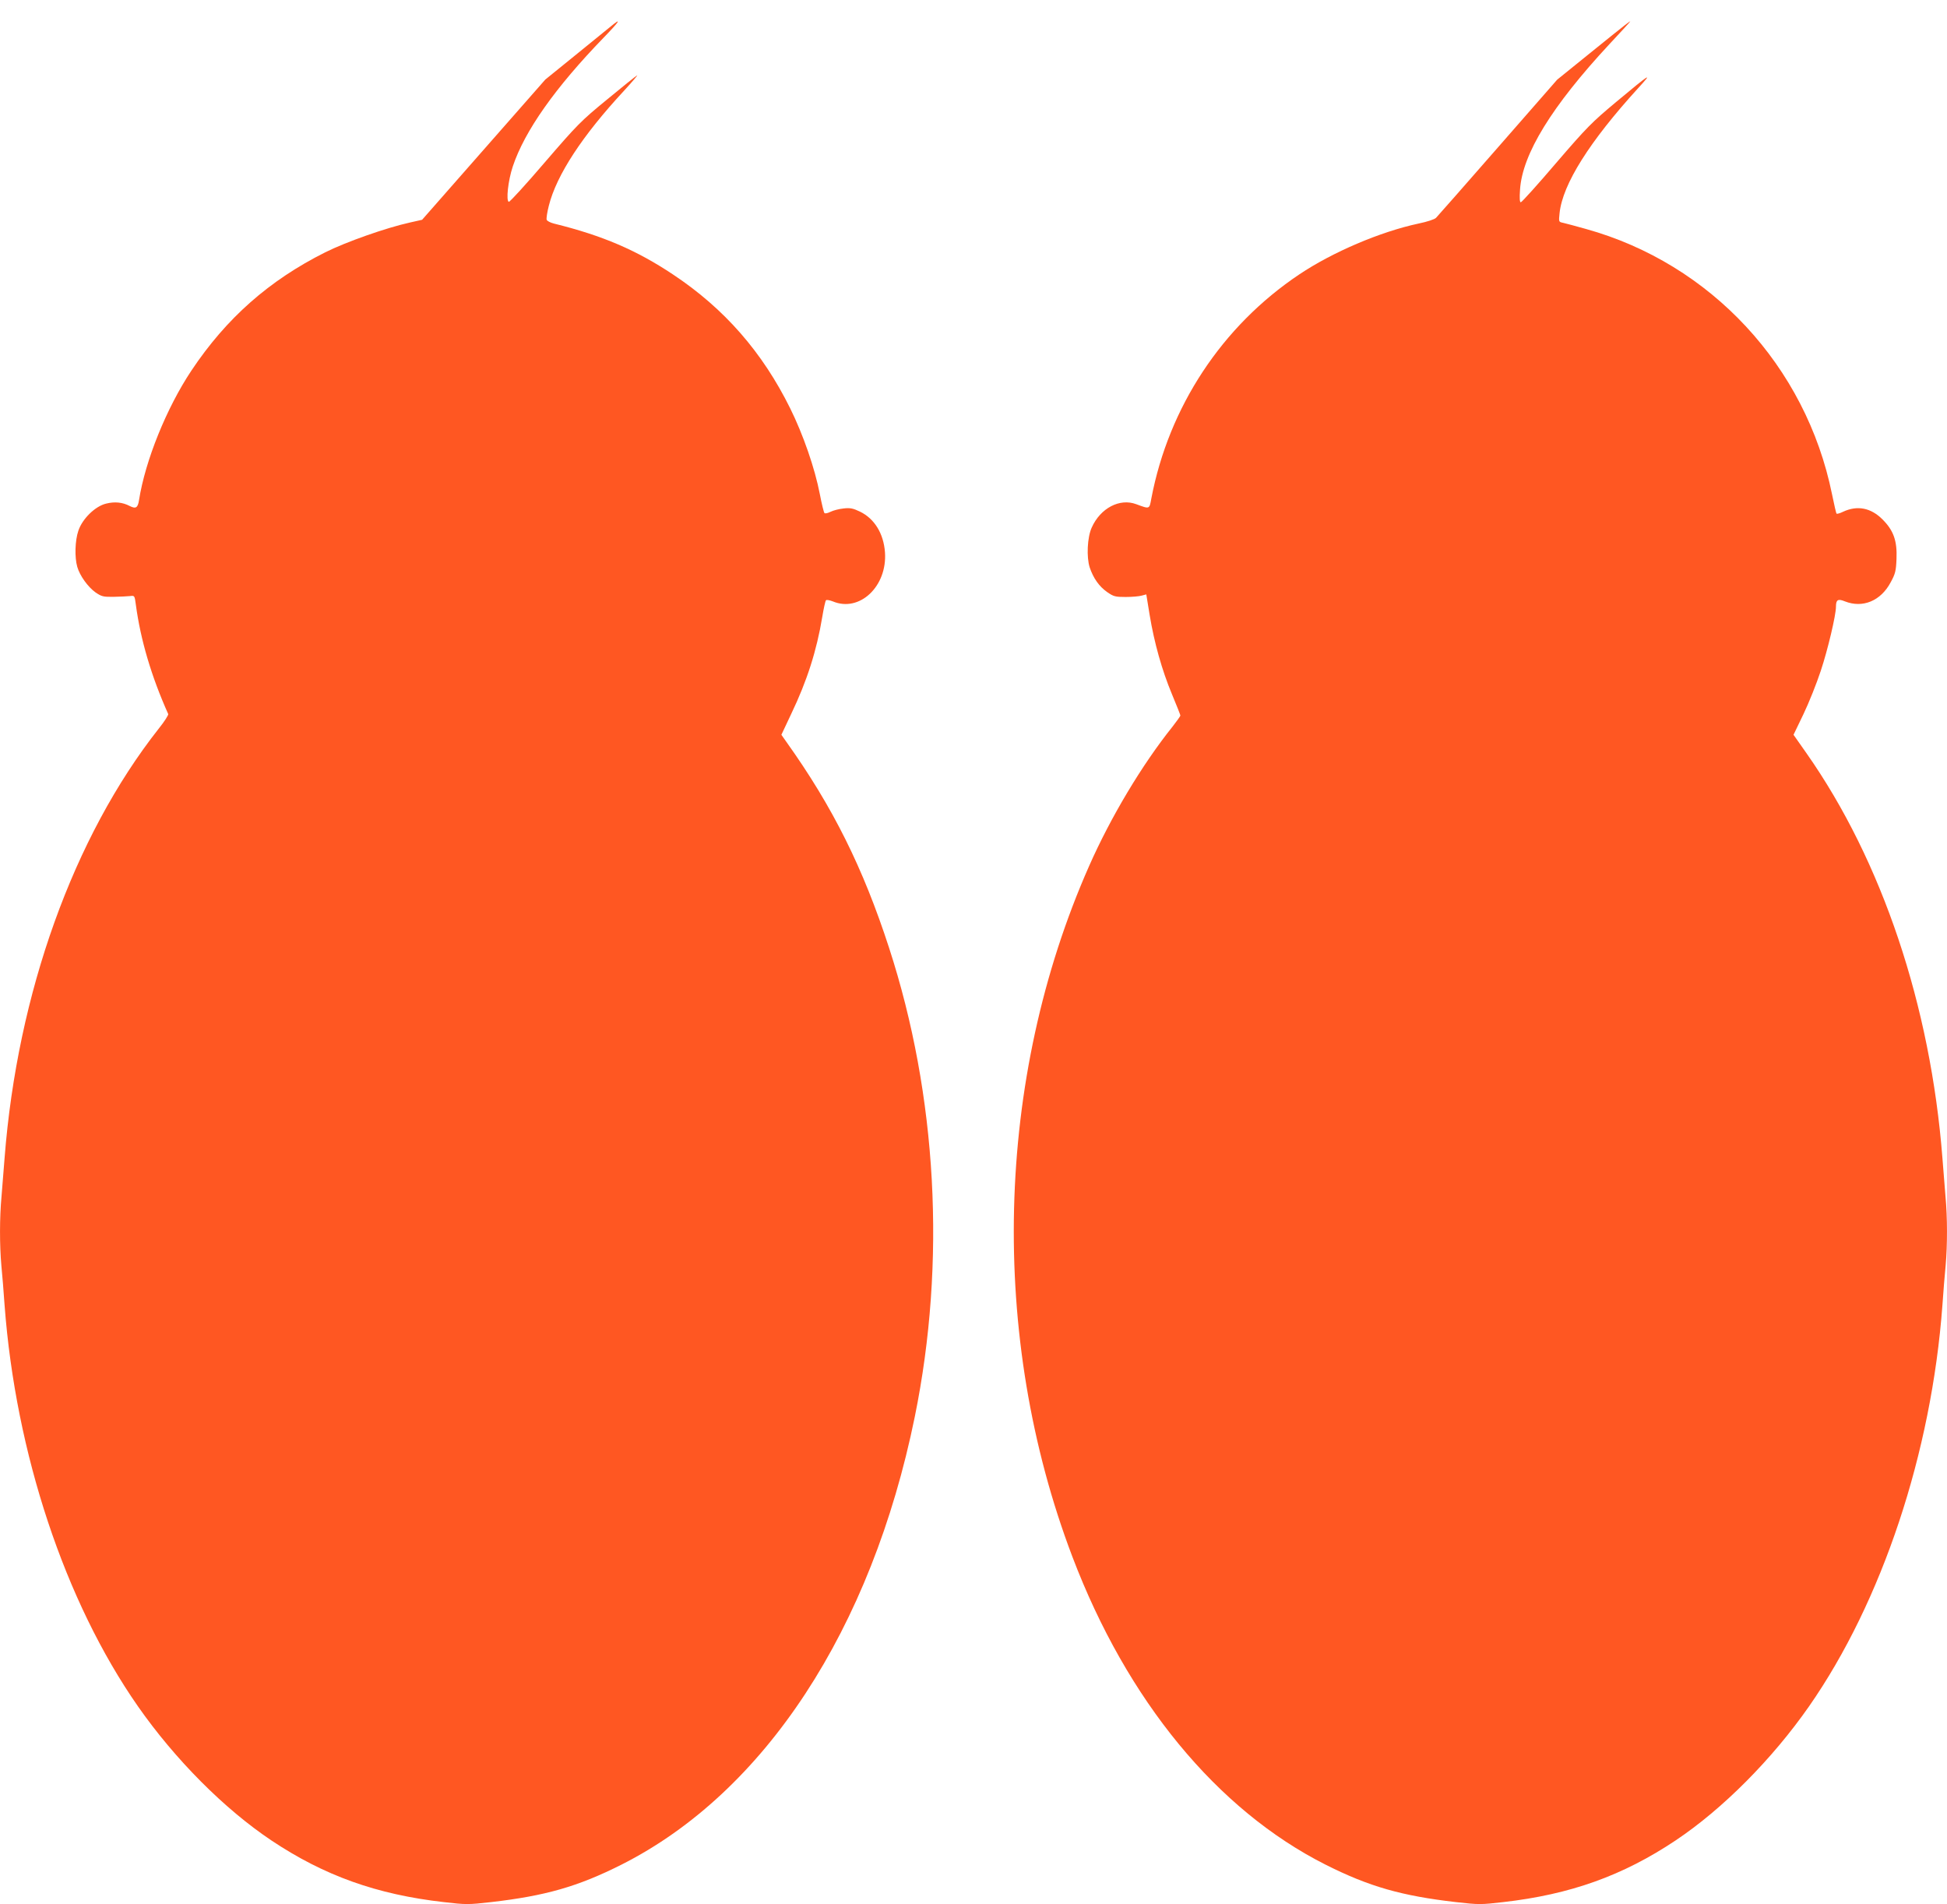 <?xml version="1.0" standalone="no"?>
<!DOCTYPE svg PUBLIC "-//W3C//DTD SVG 20010904//EN"
 "http://www.w3.org/TR/2001/REC-SVG-20010904/DTD/svg10.dtd">
<svg version="1.0" xmlns="http://www.w3.org/2000/svg"
 width="1280pt" height="1252pt" viewBox="0 0 1280 1252"
 preserveAspectRatio="xMidYMid meet">
<g transform="translate(0,1252) scale(0.1,-0.1)"
fill="#ff5722" stroke="none">
<path d="M4015 12346 c-22 -18 -128 -104 -235 -191 l-195 -158 -405 -461 -405
-461 -80 -18 c-158 -35 -421 -128 -557 -196 -369 -185 -650 -433 -880 -778
-163 -245 -303 -591 -344 -851 -8 -51 -21 -59 -61 -39 -47 25 -99 30 -155 16
-72 -17 -157 -100 -183 -179 -22 -64 -25 -175 -7 -237 17 -59 70 -132 120
-168 40 -27 50 -30 120 -29 43 1 90 3 107 5 30 4 30 3 38 -56 31 -232 102
-472 213 -720 2 -6 -25 -49 -62 -95 -561 -712 -930 -1741 -1014 -2825 -6 -77
-15 -190 -20 -251 -13 -139 -13 -320 -1 -455 6 -57 15 -174 21 -259 73 -975
396 -1949 877 -2639 243 -348 568 -675 878 -882 346 -231 692 -355 1133 -405
146 -17 160 -17 310 0 357 41 571 102 857 246 942 475 1644 1547 1929 2945
207 1016 147 2112 -169 3083 -171 527 -371 928 -675 1354 l-33 47 65 138 c103
215 167 414 204 638 9 55 20 104 24 108 4 5 24 1 45 -7 176 -74 359 99 343
323 -9 123 -69 221 -164 267 -46 22 -64 26 -108 21 -30 -3 -68 -13 -86 -22
-18 -9 -36 -13 -40 -8 -4 4 -18 60 -30 123 -33 172 -110 393 -195 565 -183
370 -433 656 -770 880 -240 160 -463 256 -783 335 -24 6 -45 17 -48 25 -3 8 3
49 14 92 51 203 221 462 495 757 56 61 94 106 85 100 -9 -5 -98 -76 -198 -159
-171 -140 -195 -165 -408 -412 -124 -145 -231 -262 -237 -260 -19 7 -5 139 26
232 78 234 279 519 598 848 104 107 122 136 46 73z"/>
<path d="M10680 12353 c-19 -15 -127 -101 -239 -192 l-204 -165 -390 -446
c-214 -245 -397 -453 -406 -462 -9 -10 -58 -26 -116 -38 -252 -54 -565 -188
-783 -334 -508 -340 -858 -871 -973 -1474 -13 -71 -10 -70 -99 -37 -109 41
-236 -26 -293 -154 -29 -64 -35 -194 -13 -262 24 -71 62 -125 115 -162 42 -29
53 -32 121 -32 41 0 89 4 106 9 l30 8 22 -135 c30 -182 81 -364 147 -522 30
-72 55 -135 55 -139 0 -5 -24 -38 -52 -74 -200 -250 -406 -594 -548 -916 -619
-1400 -660 -3094 -110 -4541 359 -945 951 -1665 1665 -2025 286 -144 500 -205
857 -246 150 -17 164 -17 310 0 441 50 787 174 1133 405 310 207 635 534 878
882 480 689 805 1666 877 2639 6 85 15 202 21 259 12 135 12 316 -1 455 -5 61
-14 174 -20 251 -78 1003 -397 1955 -894 2663 l-85 121 65 135 c36 75 87 203
114 285 46 138 100 366 100 422 0 46 13 54 59 35 117 -46 236 3 301 126 30 55
35 74 38 153 5 119 -19 187 -92 260 -77 77 -166 94 -260 50 -20 -10 -39 -15
-42 -12 -3 2 -16 60 -30 128 -171 842 -797 1516 -1619 1744 -66 19 -133 36
-149 40 -29 6 -29 6 -23 64 20 190 197 471 517 822 100 109 83 99 -147 -93
-157 -131 -191 -165 -393 -400 -121 -142 -226 -258 -232 -258 -7 0 -9 26 -5
83 15 234 209 549 587 956 78 83 140 151 138 151 -2 0 -19 -12 -38 -27z"/>
</g>
</svg>
